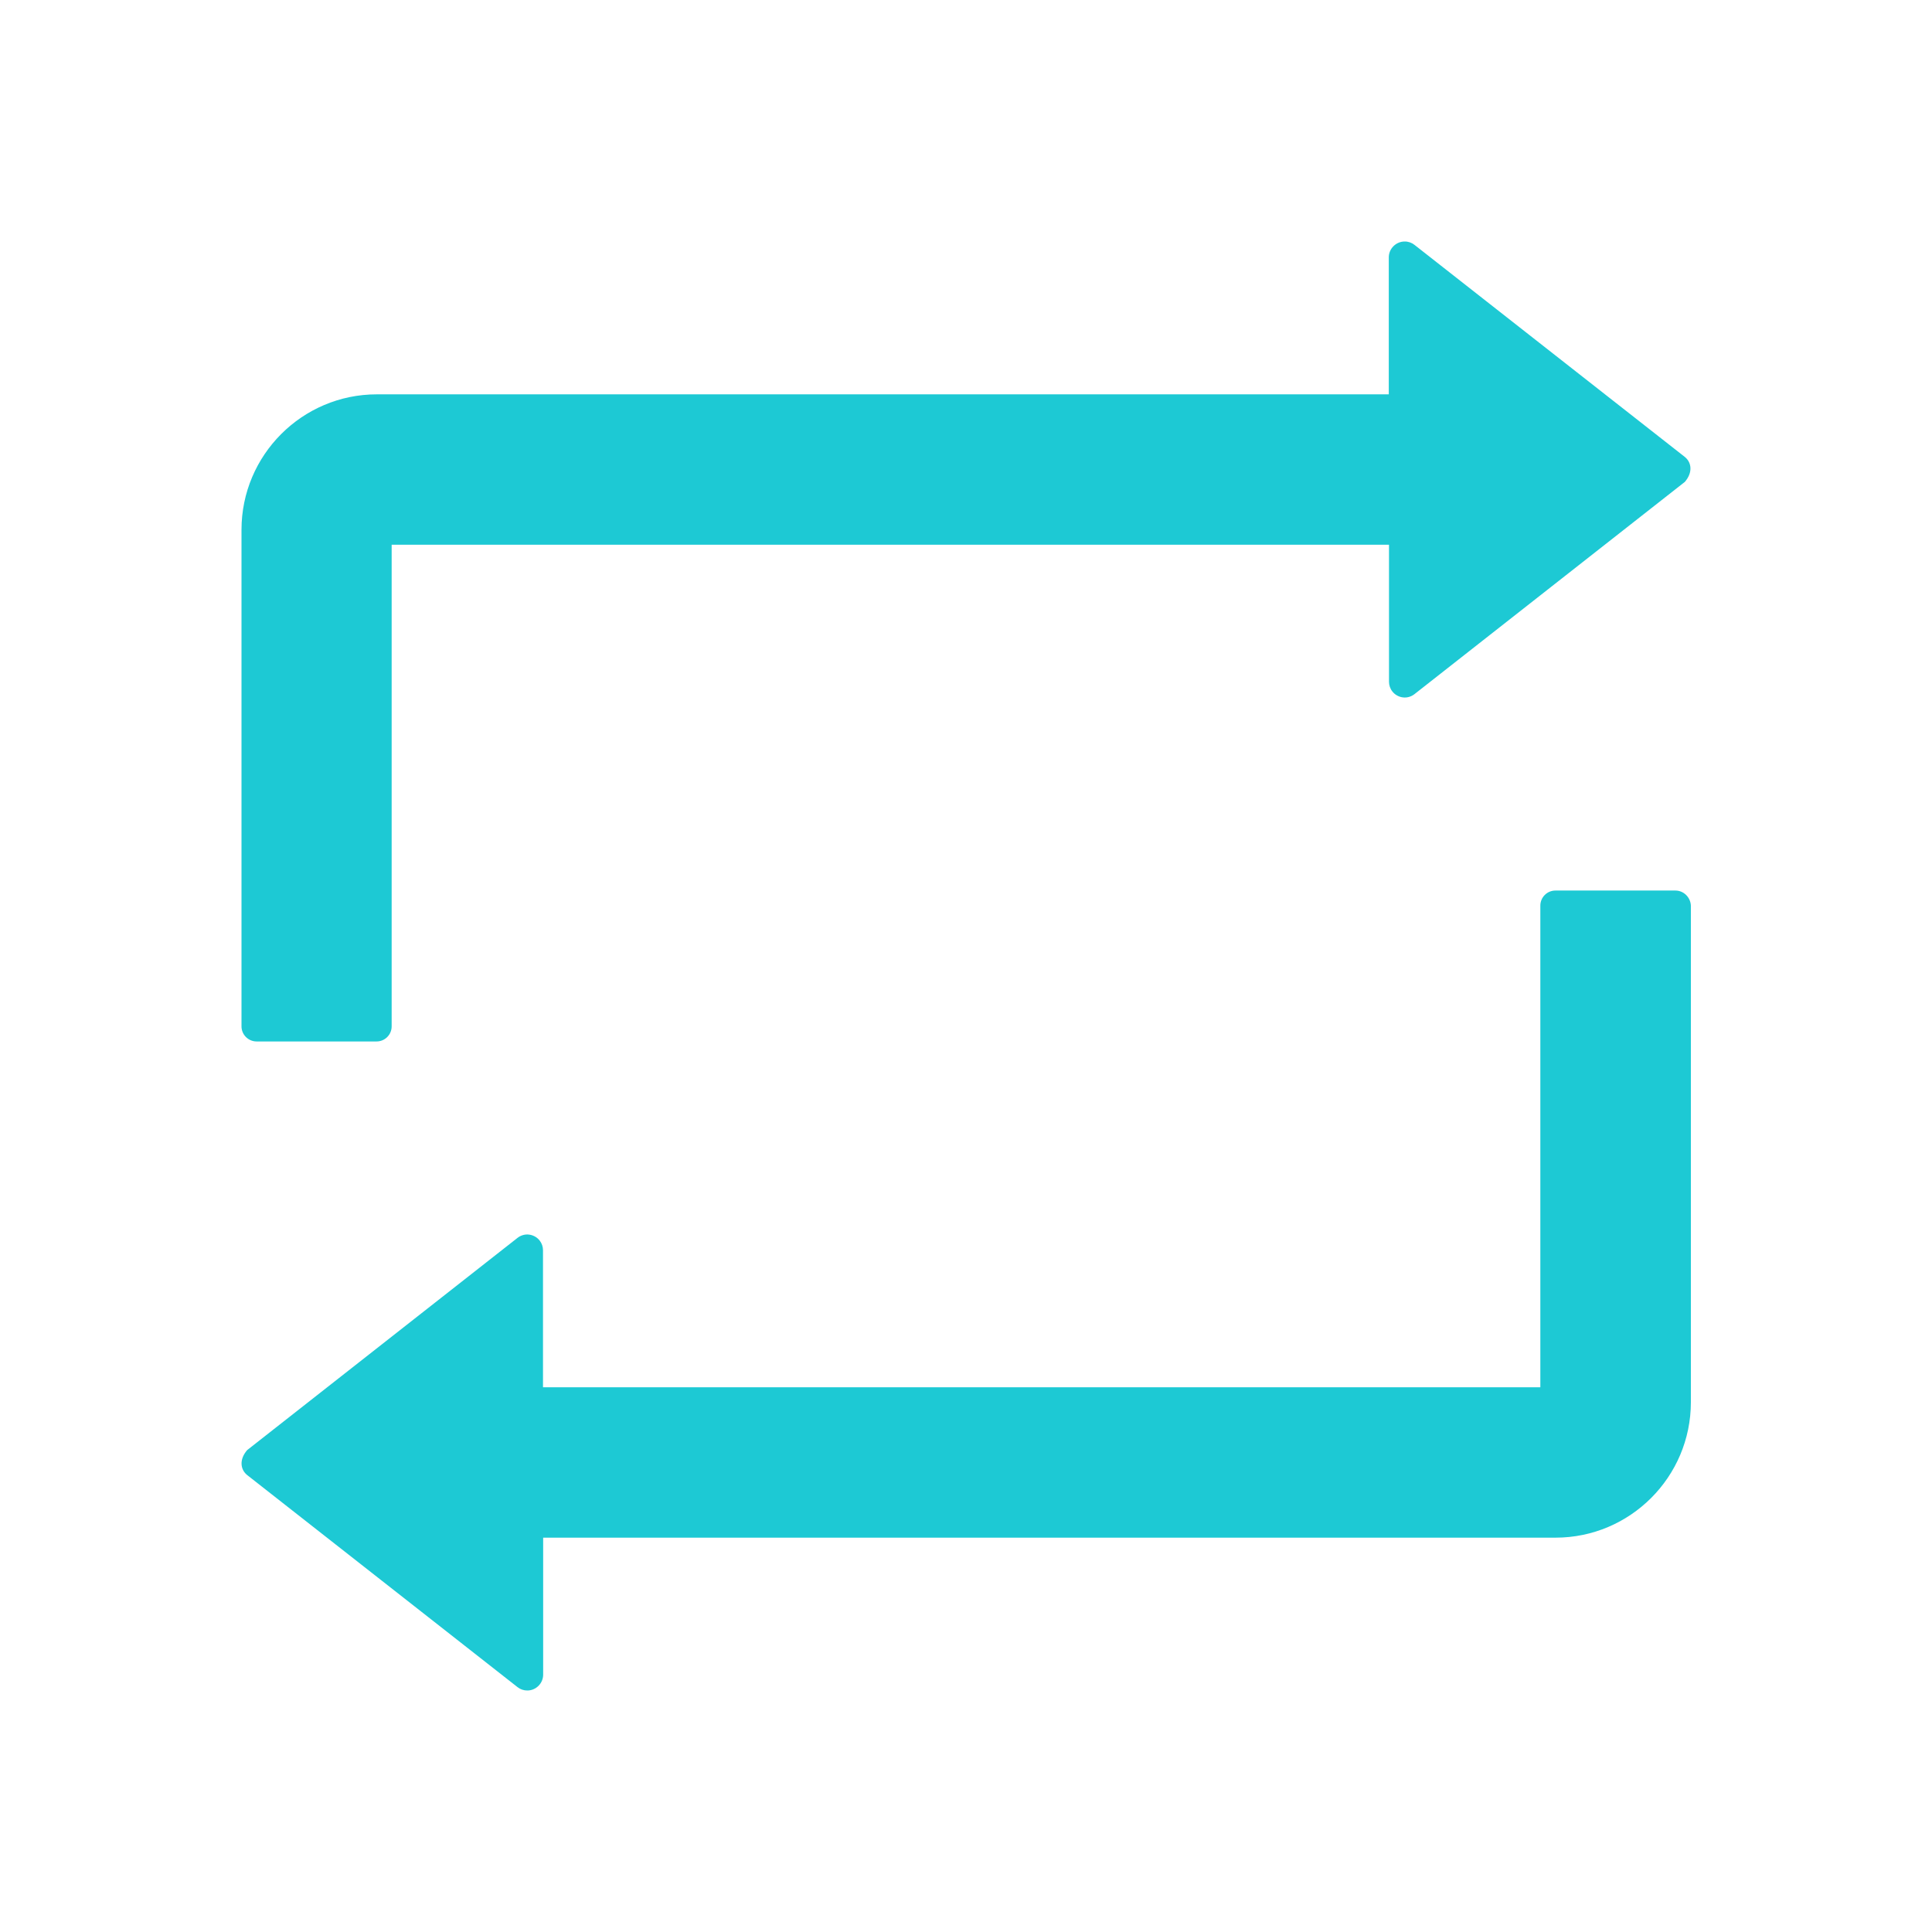 <svg xmlns="http://www.w3.org/2000/svg" fill="none" viewBox="0 0 36 36" height="36" width="36">
<path fill="#1DC9D4" d="M4.781 19.406H7.017C7.172 19.406 7.298 19.28 7.298 19.125V10.15H25.882V12.702C25.882 12.769 25.903 12.832 25.945 12.885C25.969 12.915 25.998 12.941 26.032 12.959C26.066 12.978 26.102 12.991 26.141 12.995C26.179 13 26.218 12.997 26.255 12.986C26.292 12.976 26.326 12.958 26.357 12.934L31.395 8.979C31.546 8.803 31.521 8.617 31.395 8.515L26.357 4.563C26.305 4.522 26.24 4.499 26.174 4.5C26.012 4.5 25.878 4.634 25.878 4.795V7.348H7.021C5.632 7.348 4.5 8.48 4.5 9.872V19.125C4.5 19.28 4.627 19.406 4.781 19.406ZM31.219 16.594H28.983C28.828 16.594 28.702 16.72 28.702 16.875V25.85H10.118V23.298C10.118 23.231 10.097 23.168 10.055 23.115C10.031 23.085 10.002 23.059 9.968 23.041C9.934 23.022 9.898 23.01 9.859 23.005C9.821 23 9.782 23.003 9.745 23.014C9.708 23.024 9.674 23.042 9.643 23.066L4.605 27.021C4.454 27.197 4.479 27.383 4.605 27.485L9.643 31.437C9.696 31.479 9.759 31.5 9.826 31.5C9.988 31.5 10.121 31.366 10.121 31.205V28.652H28.986C30.375 28.652 31.507 27.52 31.507 26.128V16.875C31.5 16.72 31.373 16.594 31.219 16.594Z"></path>
</svg>
